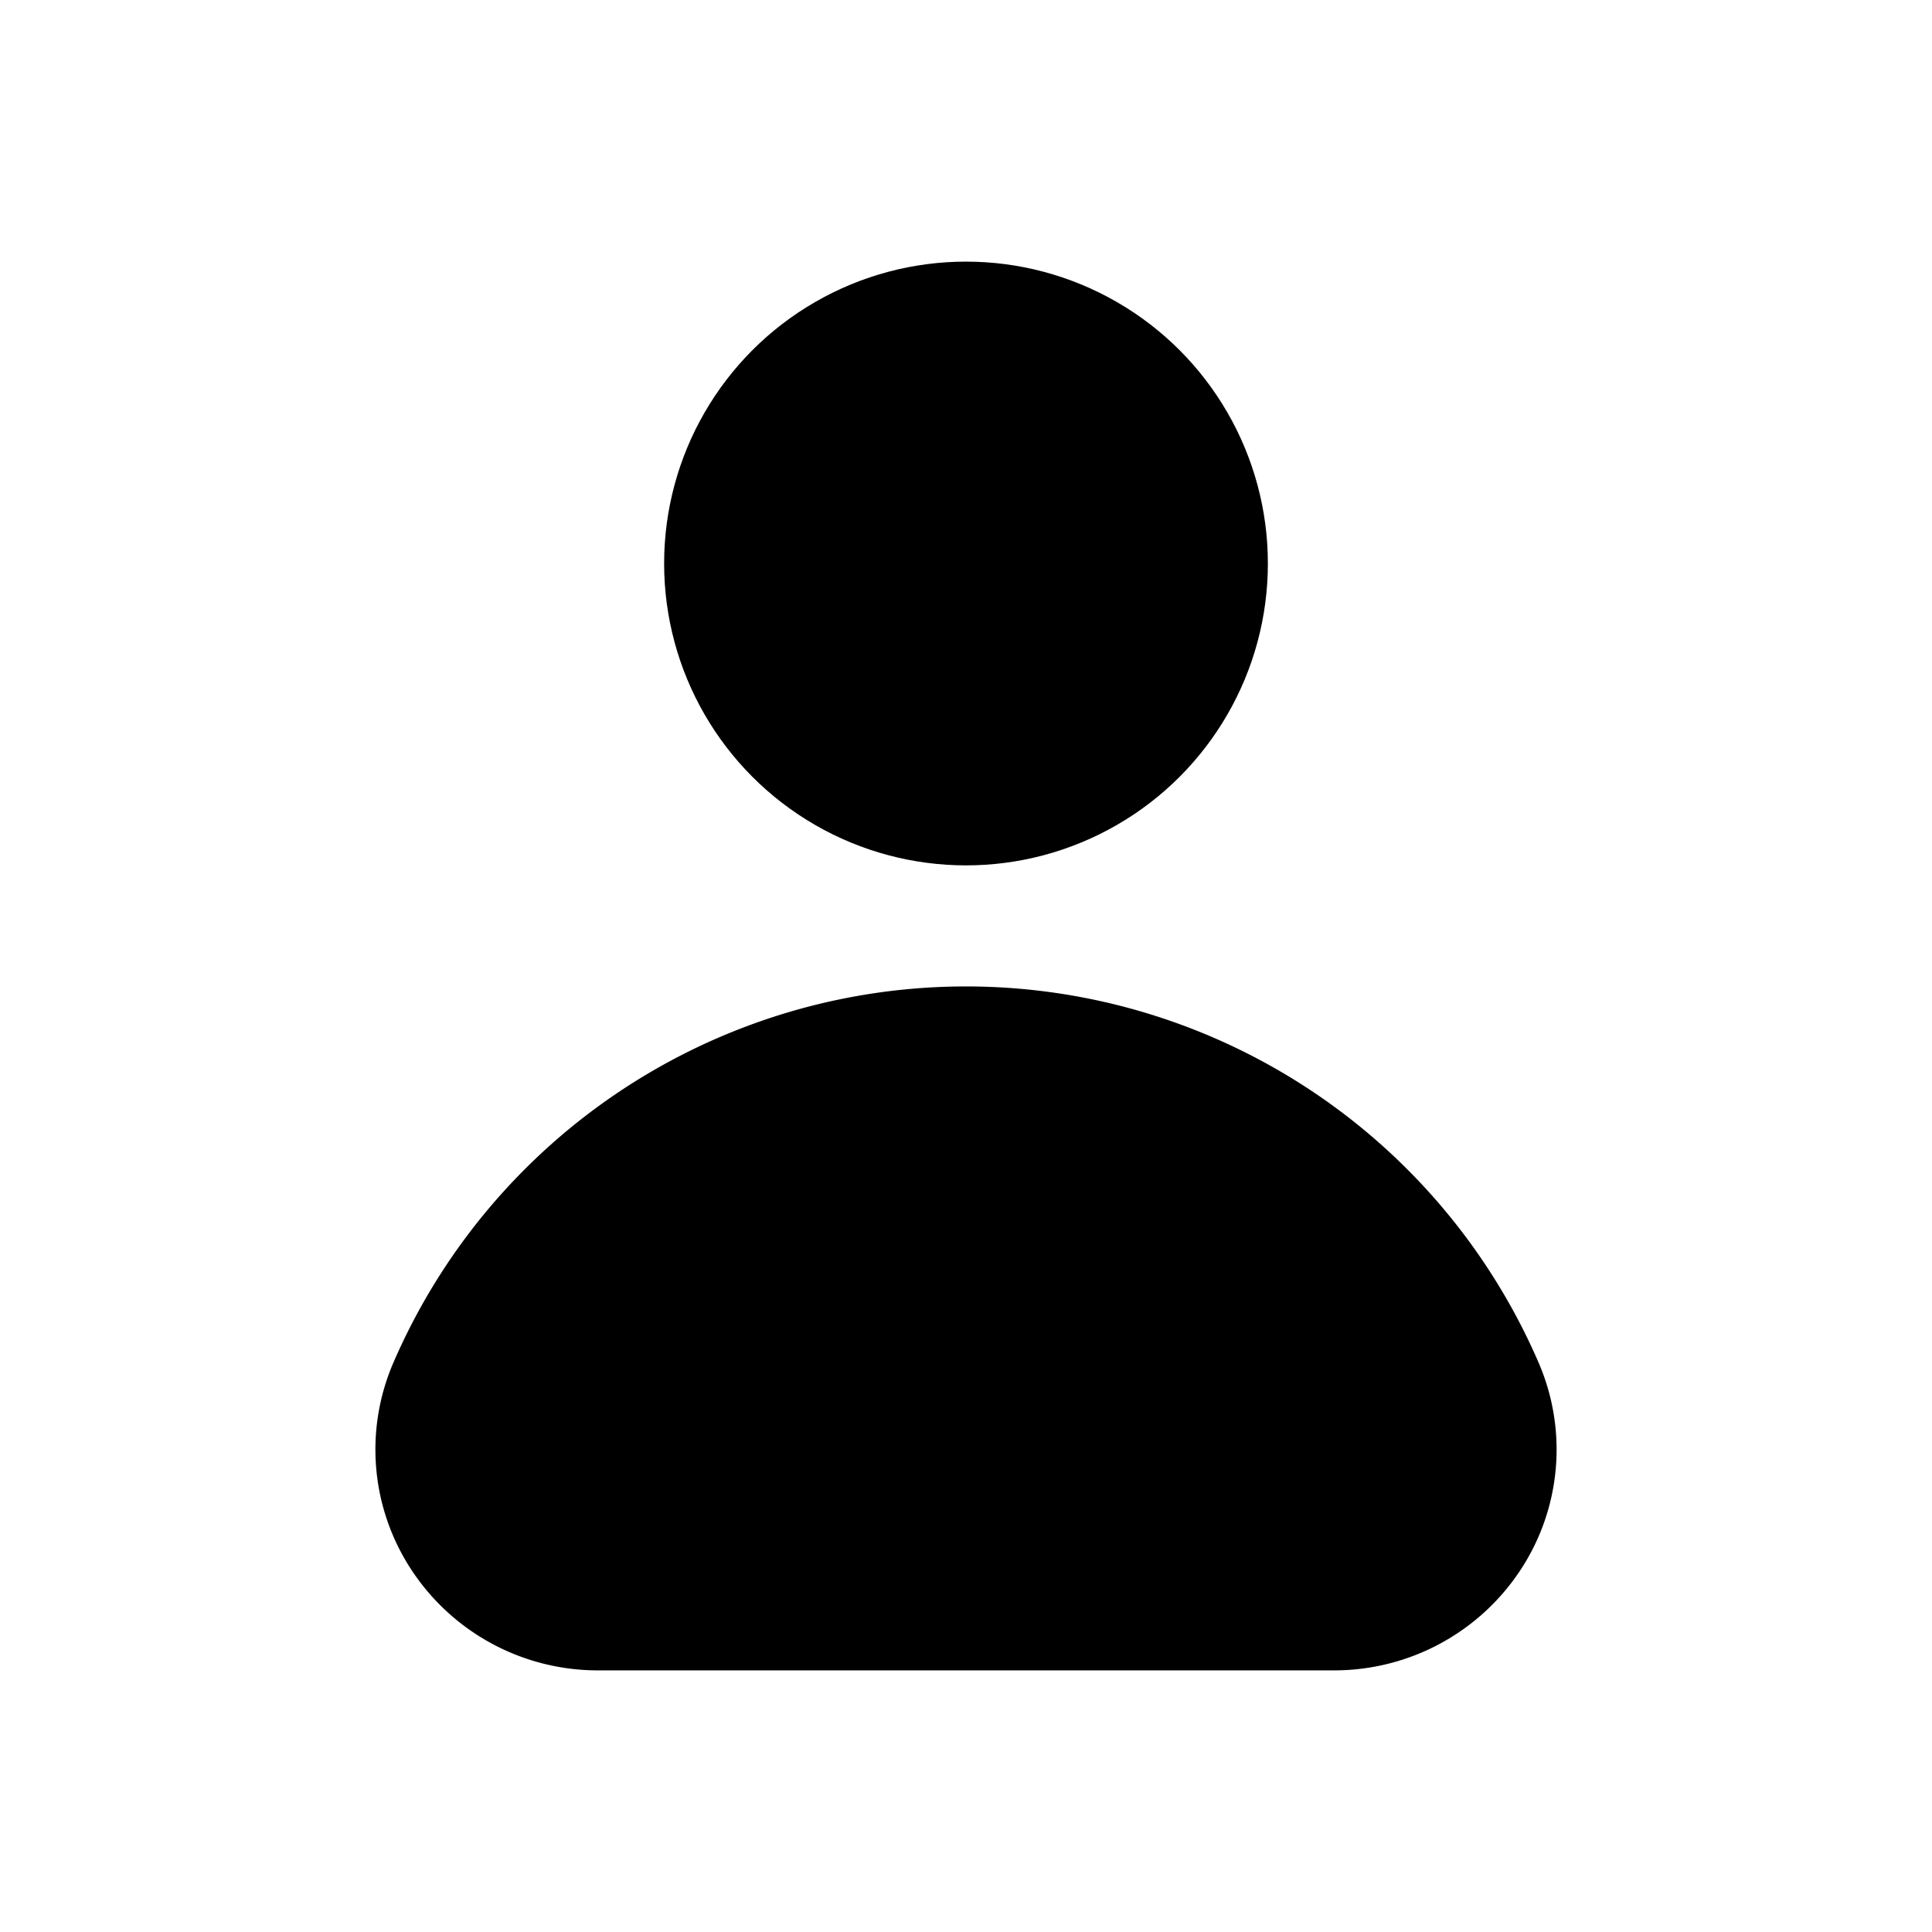 <svg xmlns="http://www.w3.org/2000/svg" viewBox="0 0 24 24" x="0px" y="0px"><title>Artboard 98</title><g><circle cx="12" cy="7" r="3.75"></circle><path d="M19.11,16.92a7.75,7.75,0,0,0-14.22,0,2.72,2.72,0,0,0,.22,2.58,2.77,2.77,0,0,0,2.31,1.25h9.16a2.77,2.77,0,0,0,2.31-1.25A2.72,2.72,0,0,0,19.11,16.92Z"></path></g></svg>